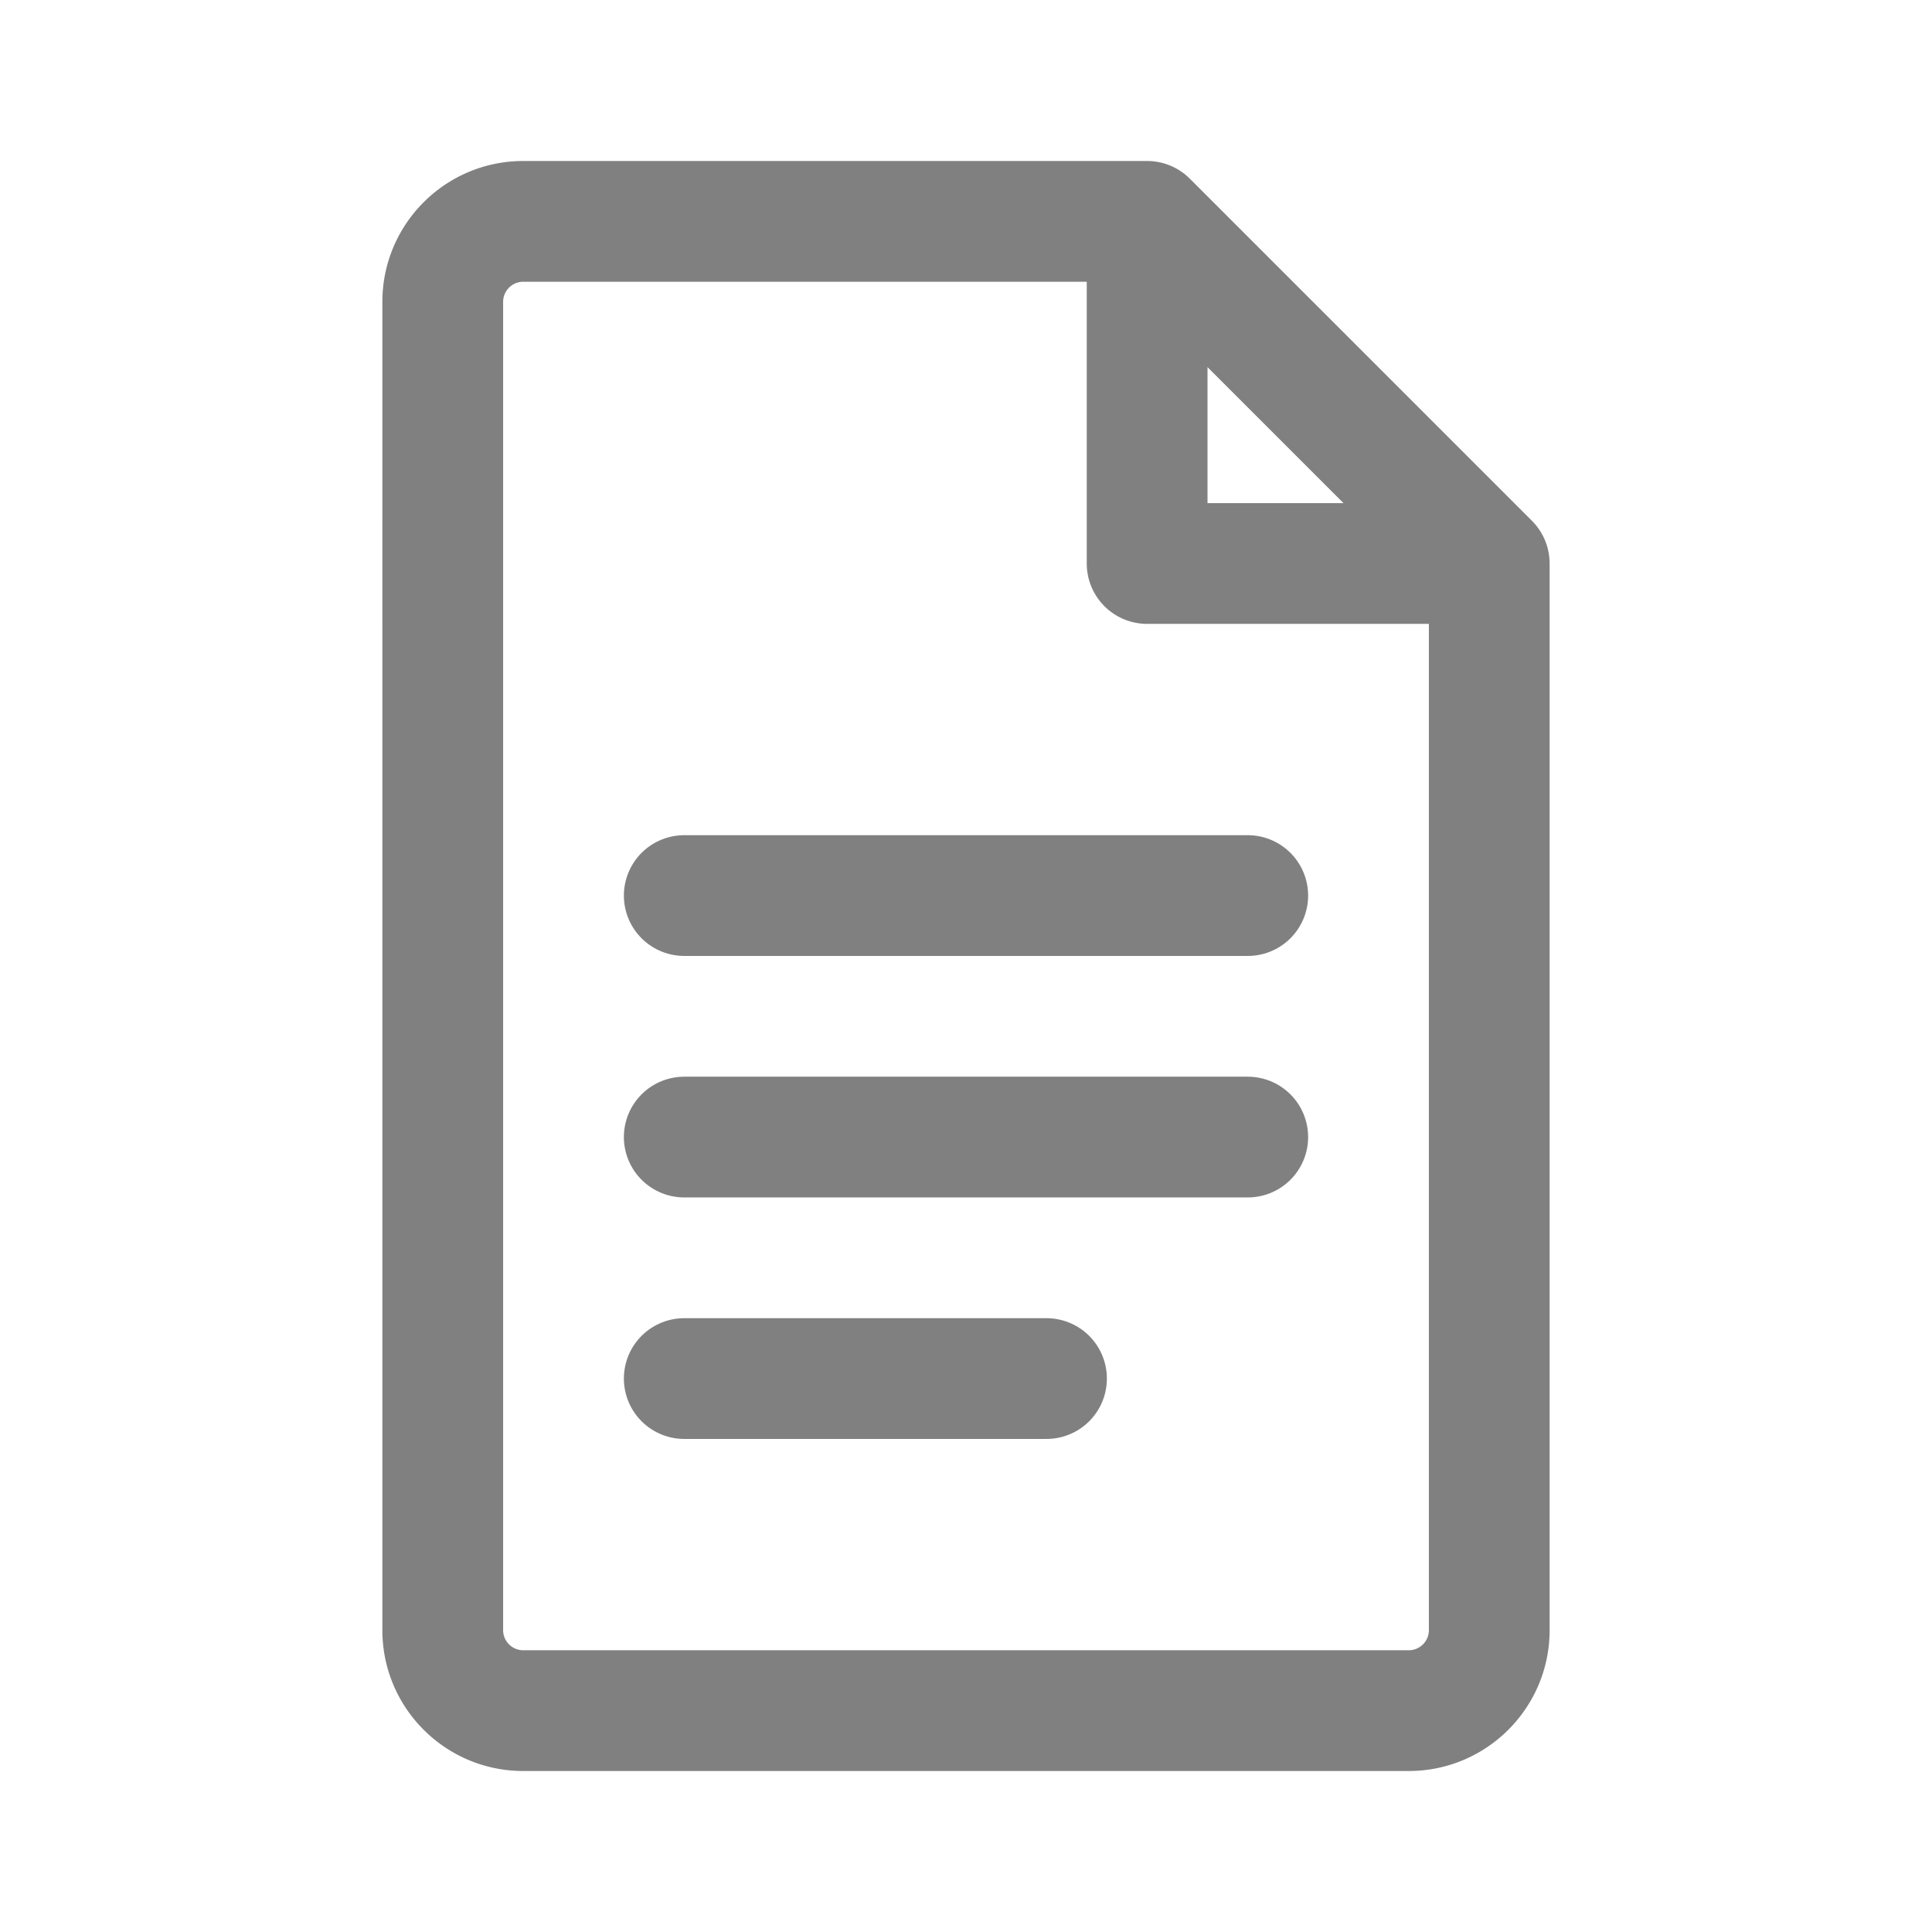 <svg width="40px" height="40px" viewBox="0 0 192 192" xmlns="http://www.w3.org/2000/svg" fill="none">
  <path stroke="#808080" stroke-linecap="round" stroke-linejoin="round" stroke-width="12" d="M68 89h56m-56 24h56m-56 24h36"/>
  <path fill="#808080" fill-rule="evenodd" d="M52 28a2 2 0 0 0-2 2v132a2 2 0 0 0 2 2h88a2 2 0 0 0 2-2V62h-28a6 6 0 0 1-6-6V28H52Zm68 8.485L133.515 50H120V36.485ZM38 30c0-7.732 6.268-14 14-14h62c1.591 0 3.117.632 4.243 1.757l34 34A6 6 0 0 1 154 56v106c0 7.732-6.268 14-14 14H52c-7.732 0-14-6.268-14-14V30Z" clip-rule="evenodd"/>
</svg>
